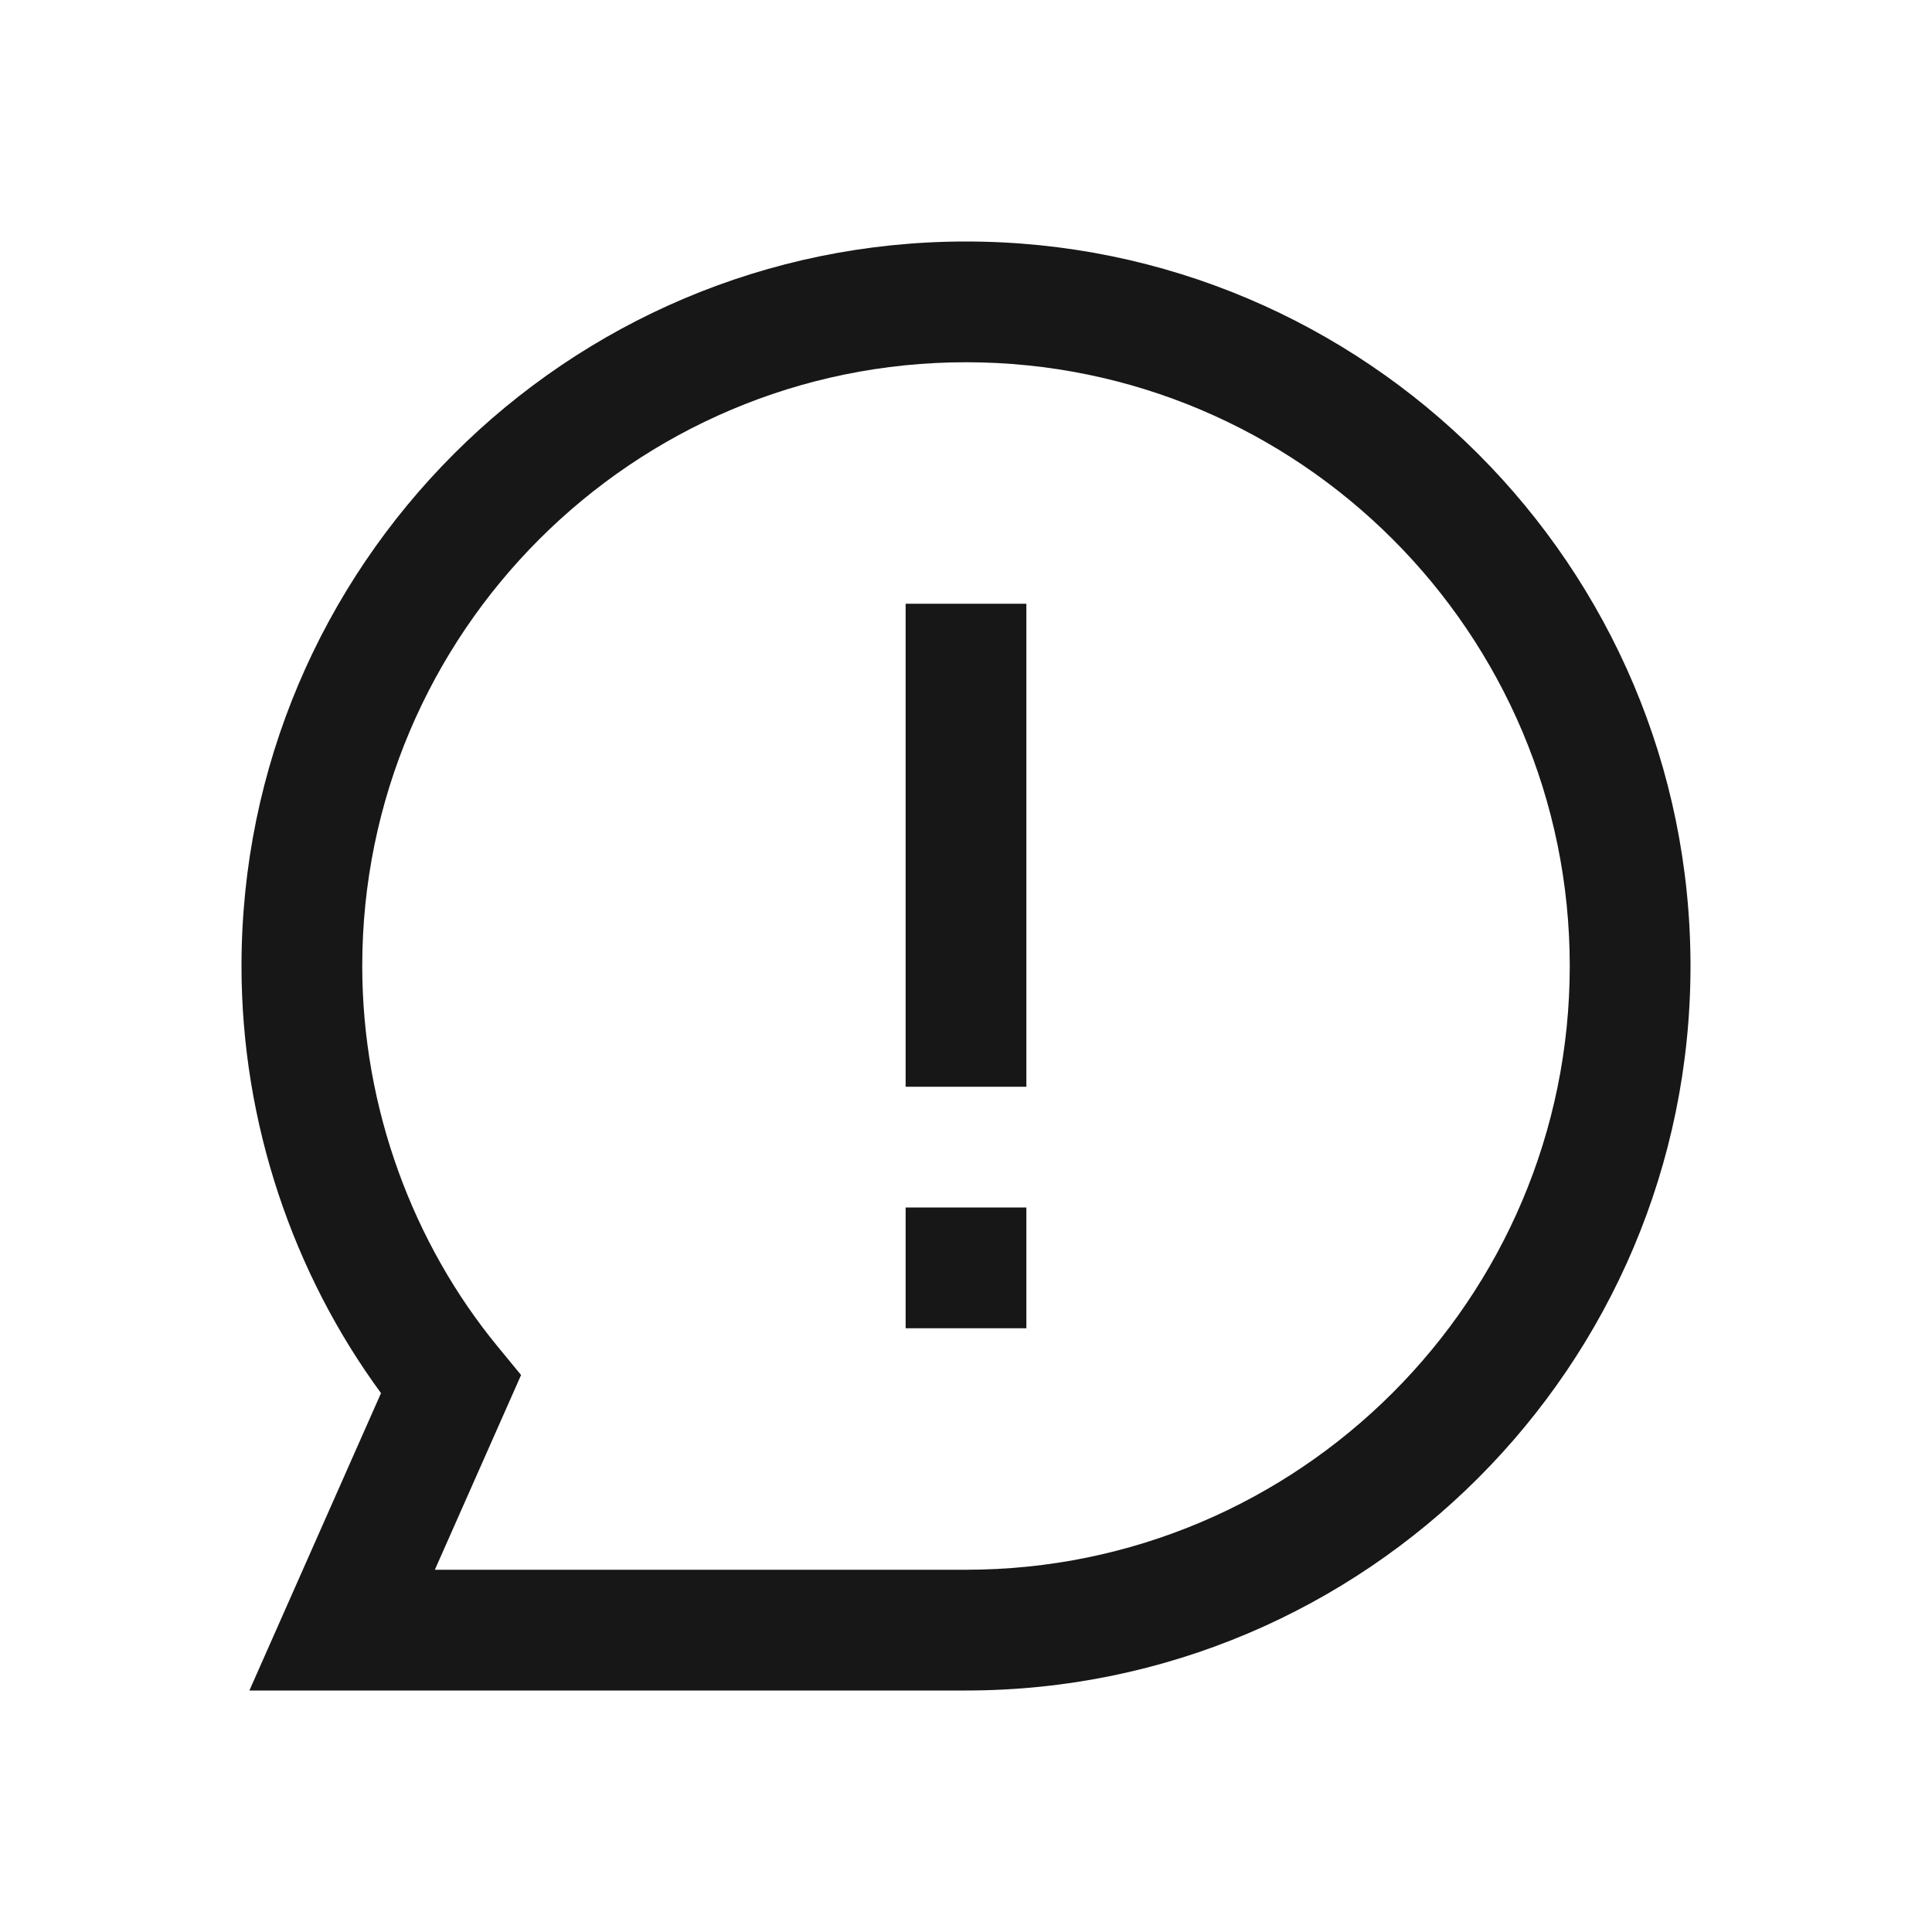 <svg width="48" height="48" viewBox="0 0 48 48" fill="none" xmlns="http://www.w3.org/2000/svg">
<path d="M25.5 27V15H22.5V27H25.5Z" fill="#171717"/>
<path d="M25.5 33V30H22.5V33H25.5Z" fill="#171717"/>
<path fill-rule="evenodd" clip-rule="evenodd" d="M24 6C14.072 6 6 14.072 6 24C6 27.919 7.294 31.653 9.466 34.612L6.196 42H24C33.928 42 42 33.928 42 24C42 14.072 33.928 6 24 6ZM9 24C9 15.728 15.728 9 24 9C32.272 9 39 15.728 39 24C39 32.272 32.272 39 24 39H10.804L12.946 34.162L12.359 33.448C10.275 30.911 9 27.546 9 24Z" fill="#171717"/>
</svg>
